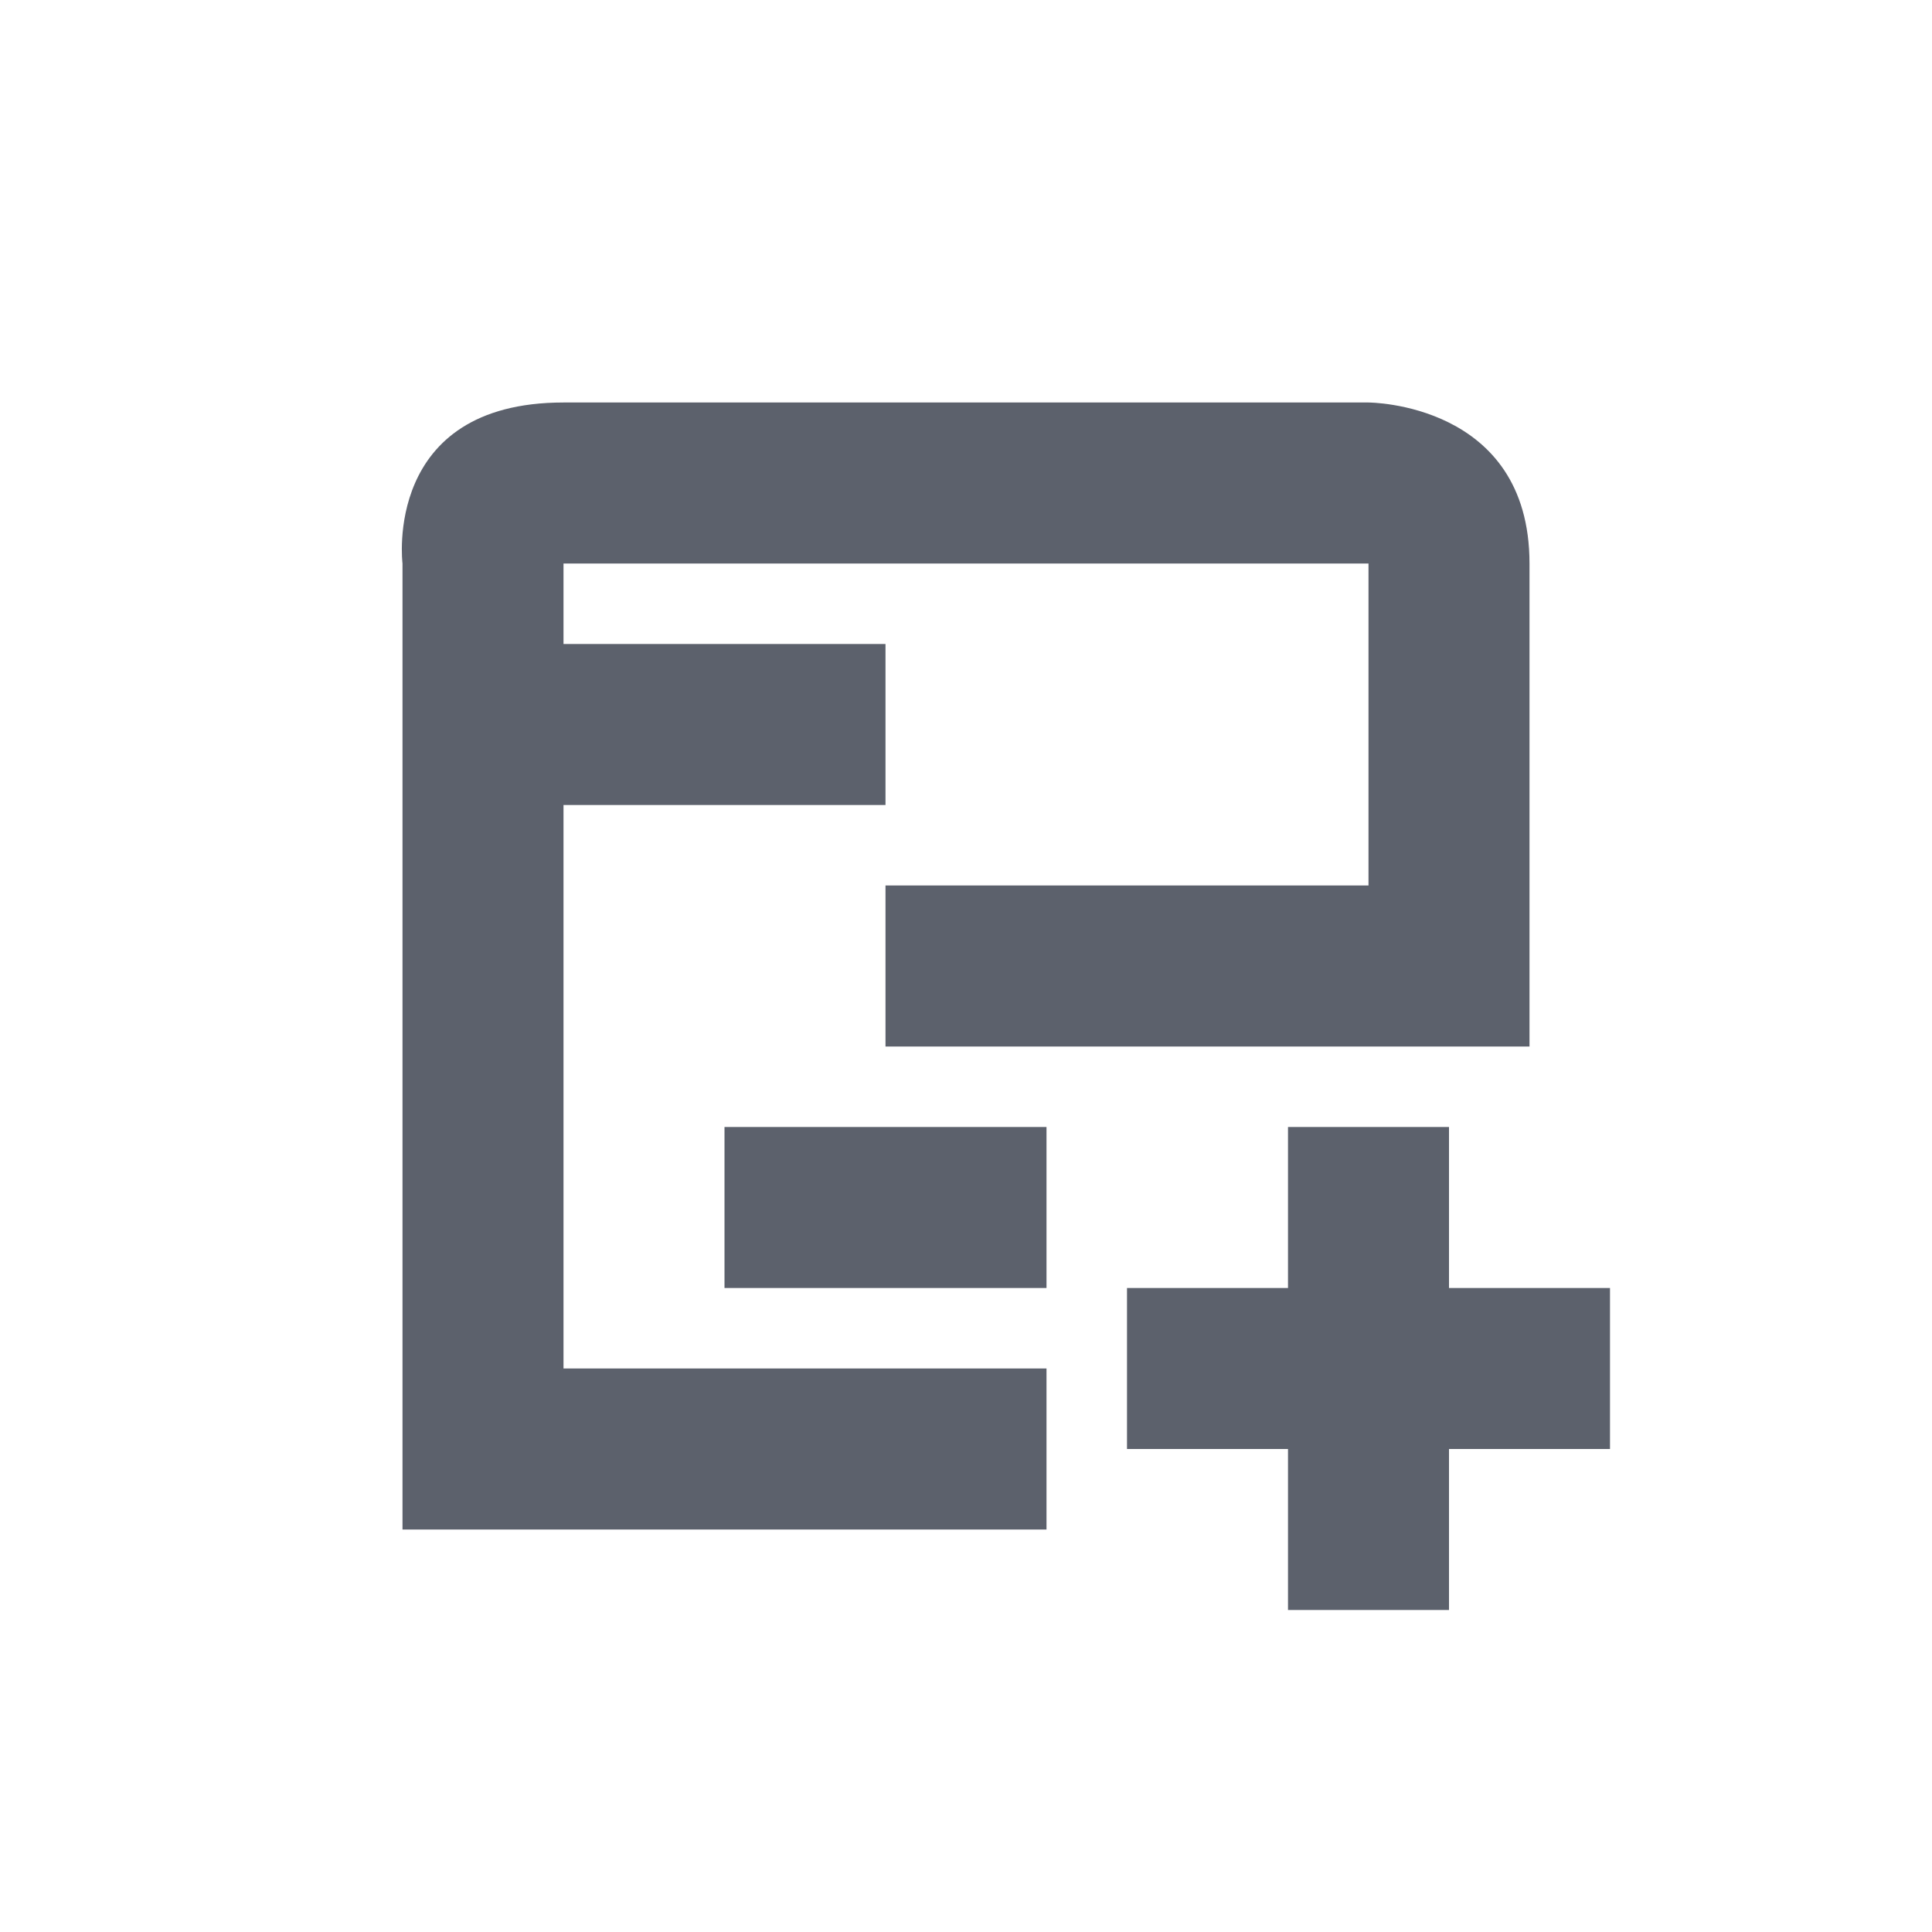 <svg xmlns="http://www.w3.org/2000/svg" width="12pt" height="12pt" version="1.1" viewBox="0 0 12 12">
 <g>
  <path style="fill:rgb(36.078%,38.039%,42.353%)" d="M 3.5 2.5 C 2.375 2.5 2.5 3.5 2.5 3.5 L 2.5 9.5 L 6.5 9.5 L 6.5 8.5 L 3.5 8.5 L 3.5 5 L 5.5 5 L 5.5 4 L 3.5 4 L 3.5 3.5 L 8.5 3.5 L 8.5 5.5 L 5.5 5.5 L 5.5 6.5 L 9.5 6.5 L 9.5 3.5 C 9.5 2.5 8.5 2.5 8.5 2.5 Z M 4.5 7 L 4.5 8 L 6.5 8 L 6.5 7 Z M 8 7 L 8 8 L 7 8 L 7 9 L 8 9 L 8 10 L 9 10 L 9 9 L 10 9 L 10 8 L 9 8 L 9 7 Z M 8 7"/>
 </g>
</svg>
